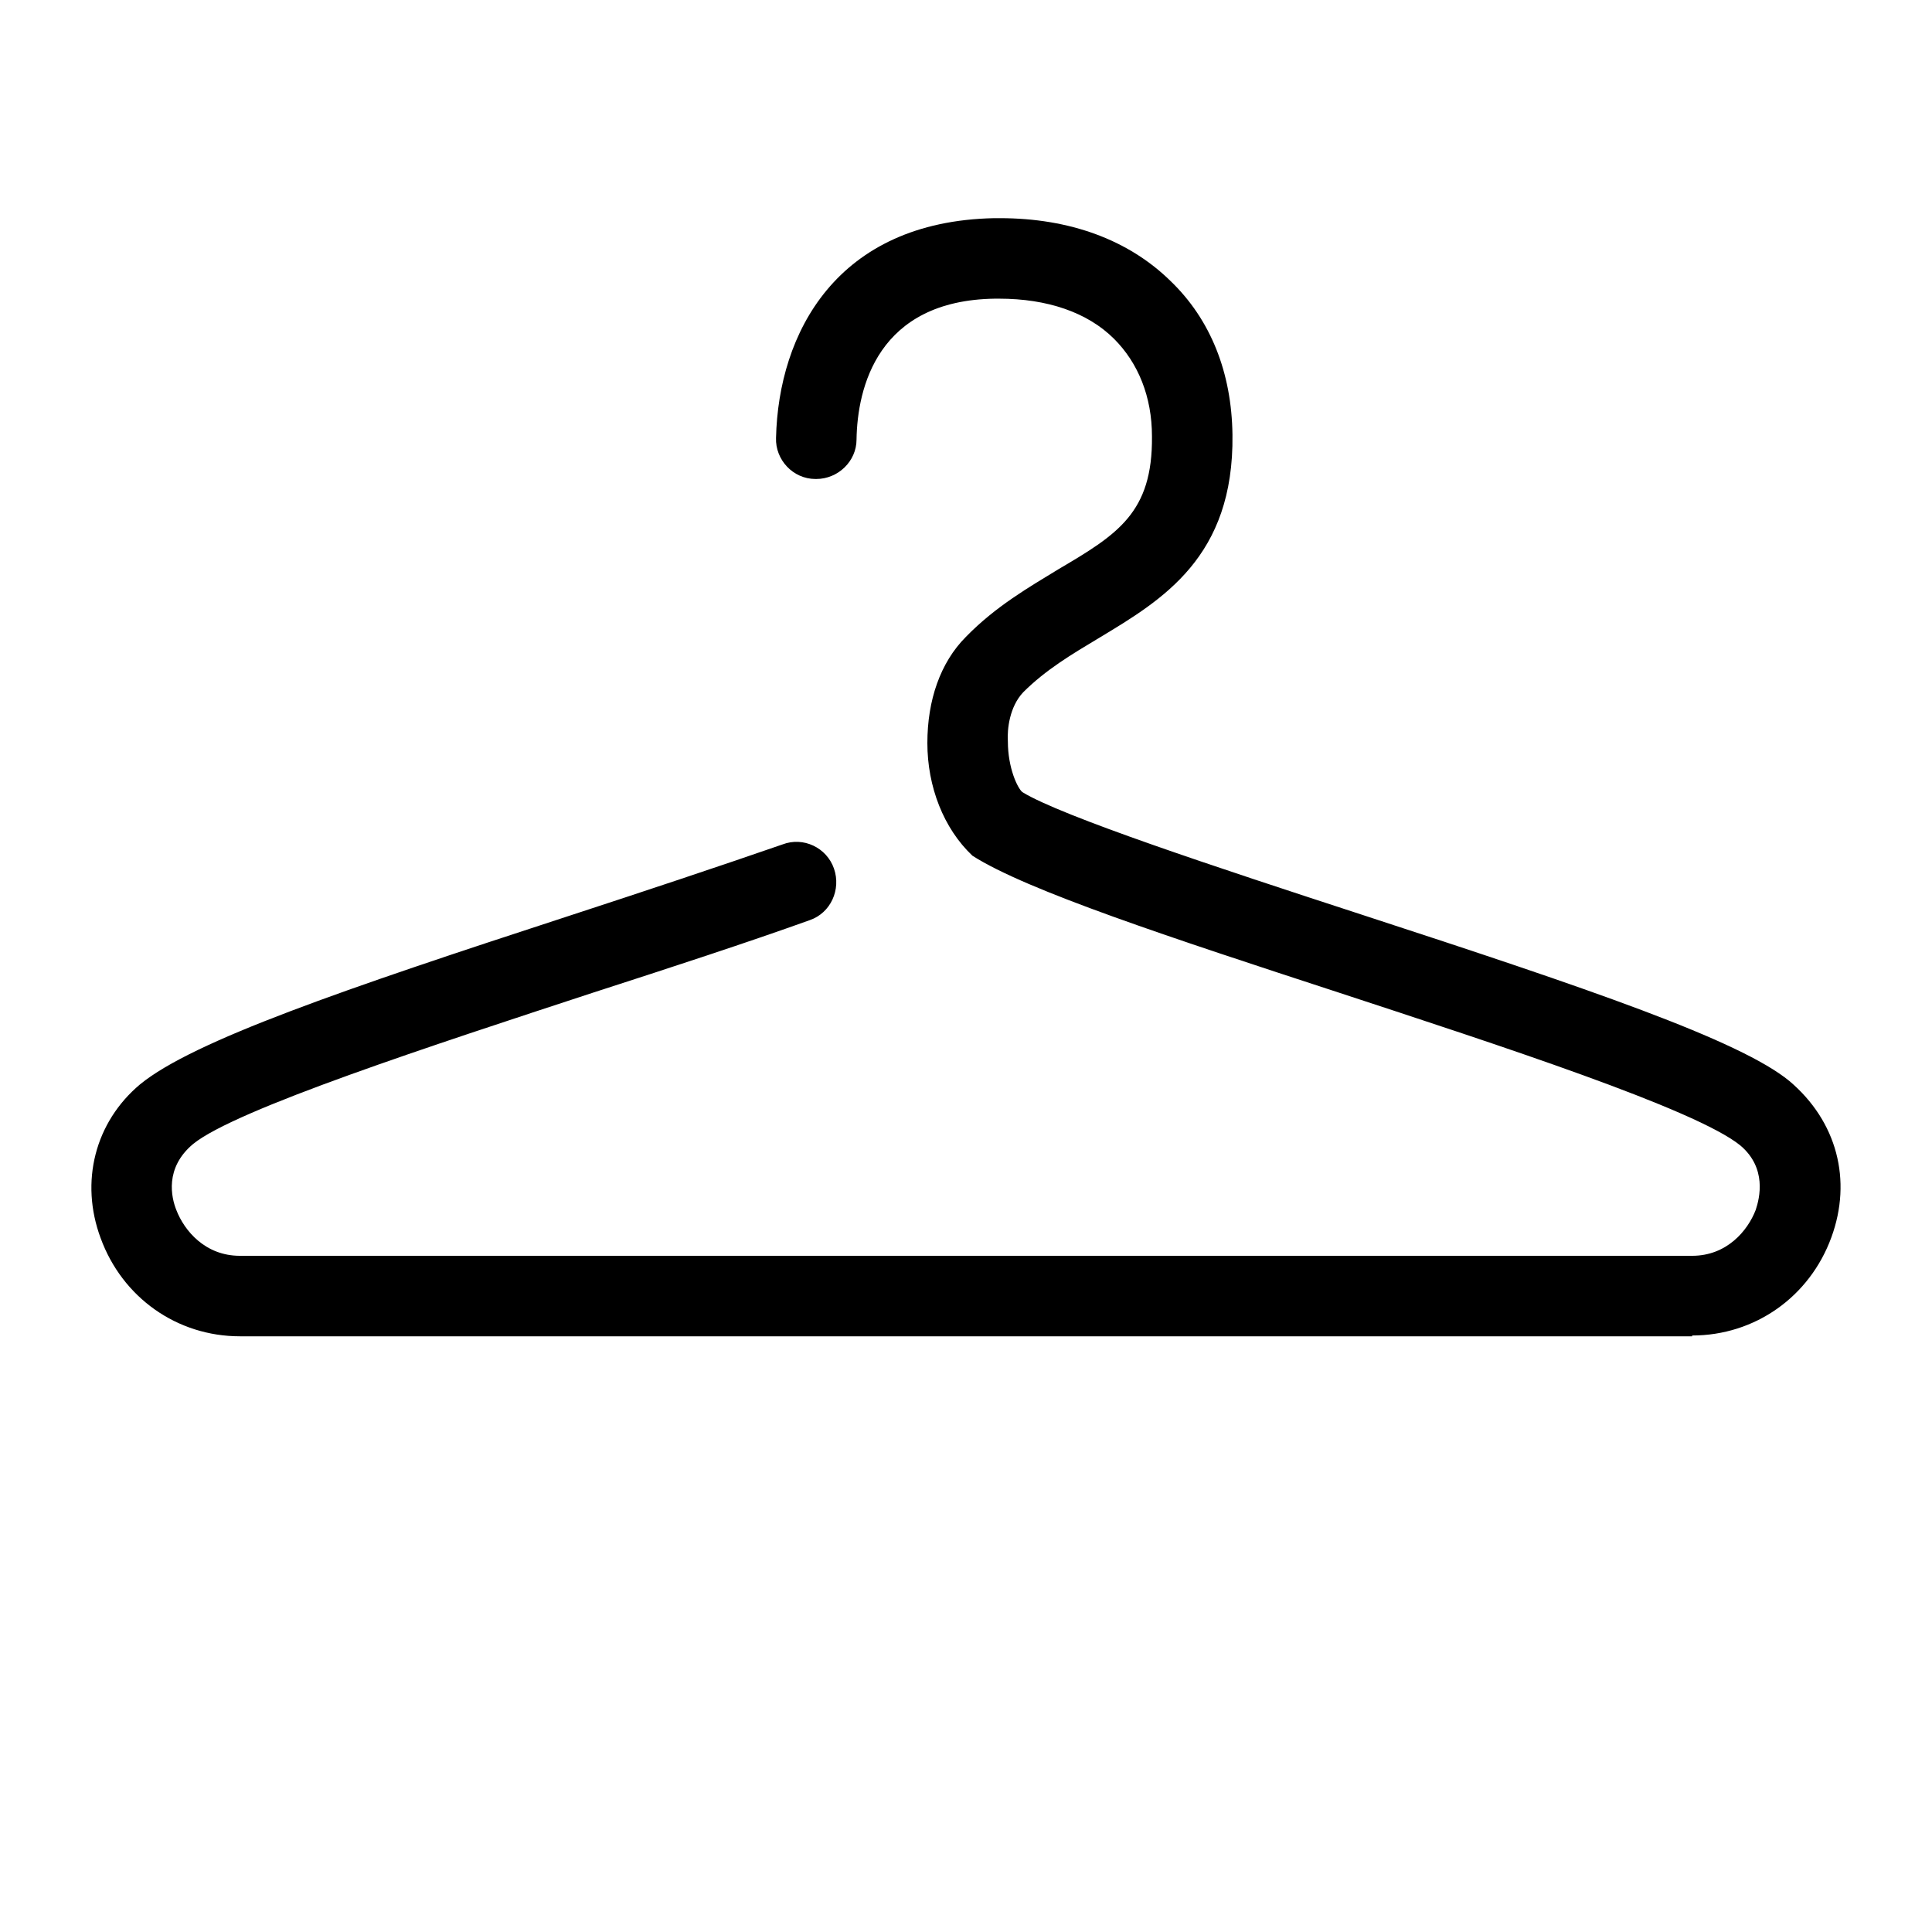 <svg viewBox="0 0 24 24" xmlns="http://www.w3.org/2000/svg" data-name="Warstwa 3" id="Warstwa_3">
  <path d="M21.02,16.6H2.98c-.78,0-1.46-.48-1.73-1.22-.26-.7-.07-1.44.49-1.91.66-.54,2.53-1.18,5.32-2.09.95-.31,1.88-.62,2.66-.89.26-.1.55.04.64.3.09.26-.04.55-.3.64-.78.28-1.73.59-2.69.9-1.98.65-4.44,1.45-4.97,1.88-.36.3-.27.67-.21.82.1.26.36.57.79.57h18.04c.43,0,.69-.31.79-.57.05-.15.14-.52-.19-.8-.55-.45-3.01-1.25-4.99-1.9-2.08-.68-3.88-1.27-4.55-1.7-.36-.34-.56-.86-.56-1.4,0-.53.16-1,.48-1.32.37-.38.79-.62,1.15-.84.73-.43,1.17-.7,1.16-1.65,0-.49-.17-.91-.47-1.21-.33-.33-.83-.5-1.43-.5-.02,0-.03,0-.05,0-1.46.02-1.71,1.11-1.72,1.75,0,.27-.23.49-.5.49h-.01c-.28,0-.5-.24-.49-.51.03-1.3.75-2.69,2.71-2.73.02,0,.05,0,.07,0,.87,0,1.6.27,2.12.78.5.48.76,1.14.77,1.91.02,1.52-.87,2.05-1.65,2.52-.35.21-.67.4-.95.68-.17.18-.2.46-.19.61,0,.33.12.58.18.63.49.3,2.4.93,4.24,1.53,2.79.91,4.67,1.55,5.29,2.06.59.5.78,1.23.52,1.94-.27.74-.95,1.22-1.73,1.22Z"></path>
</svg>